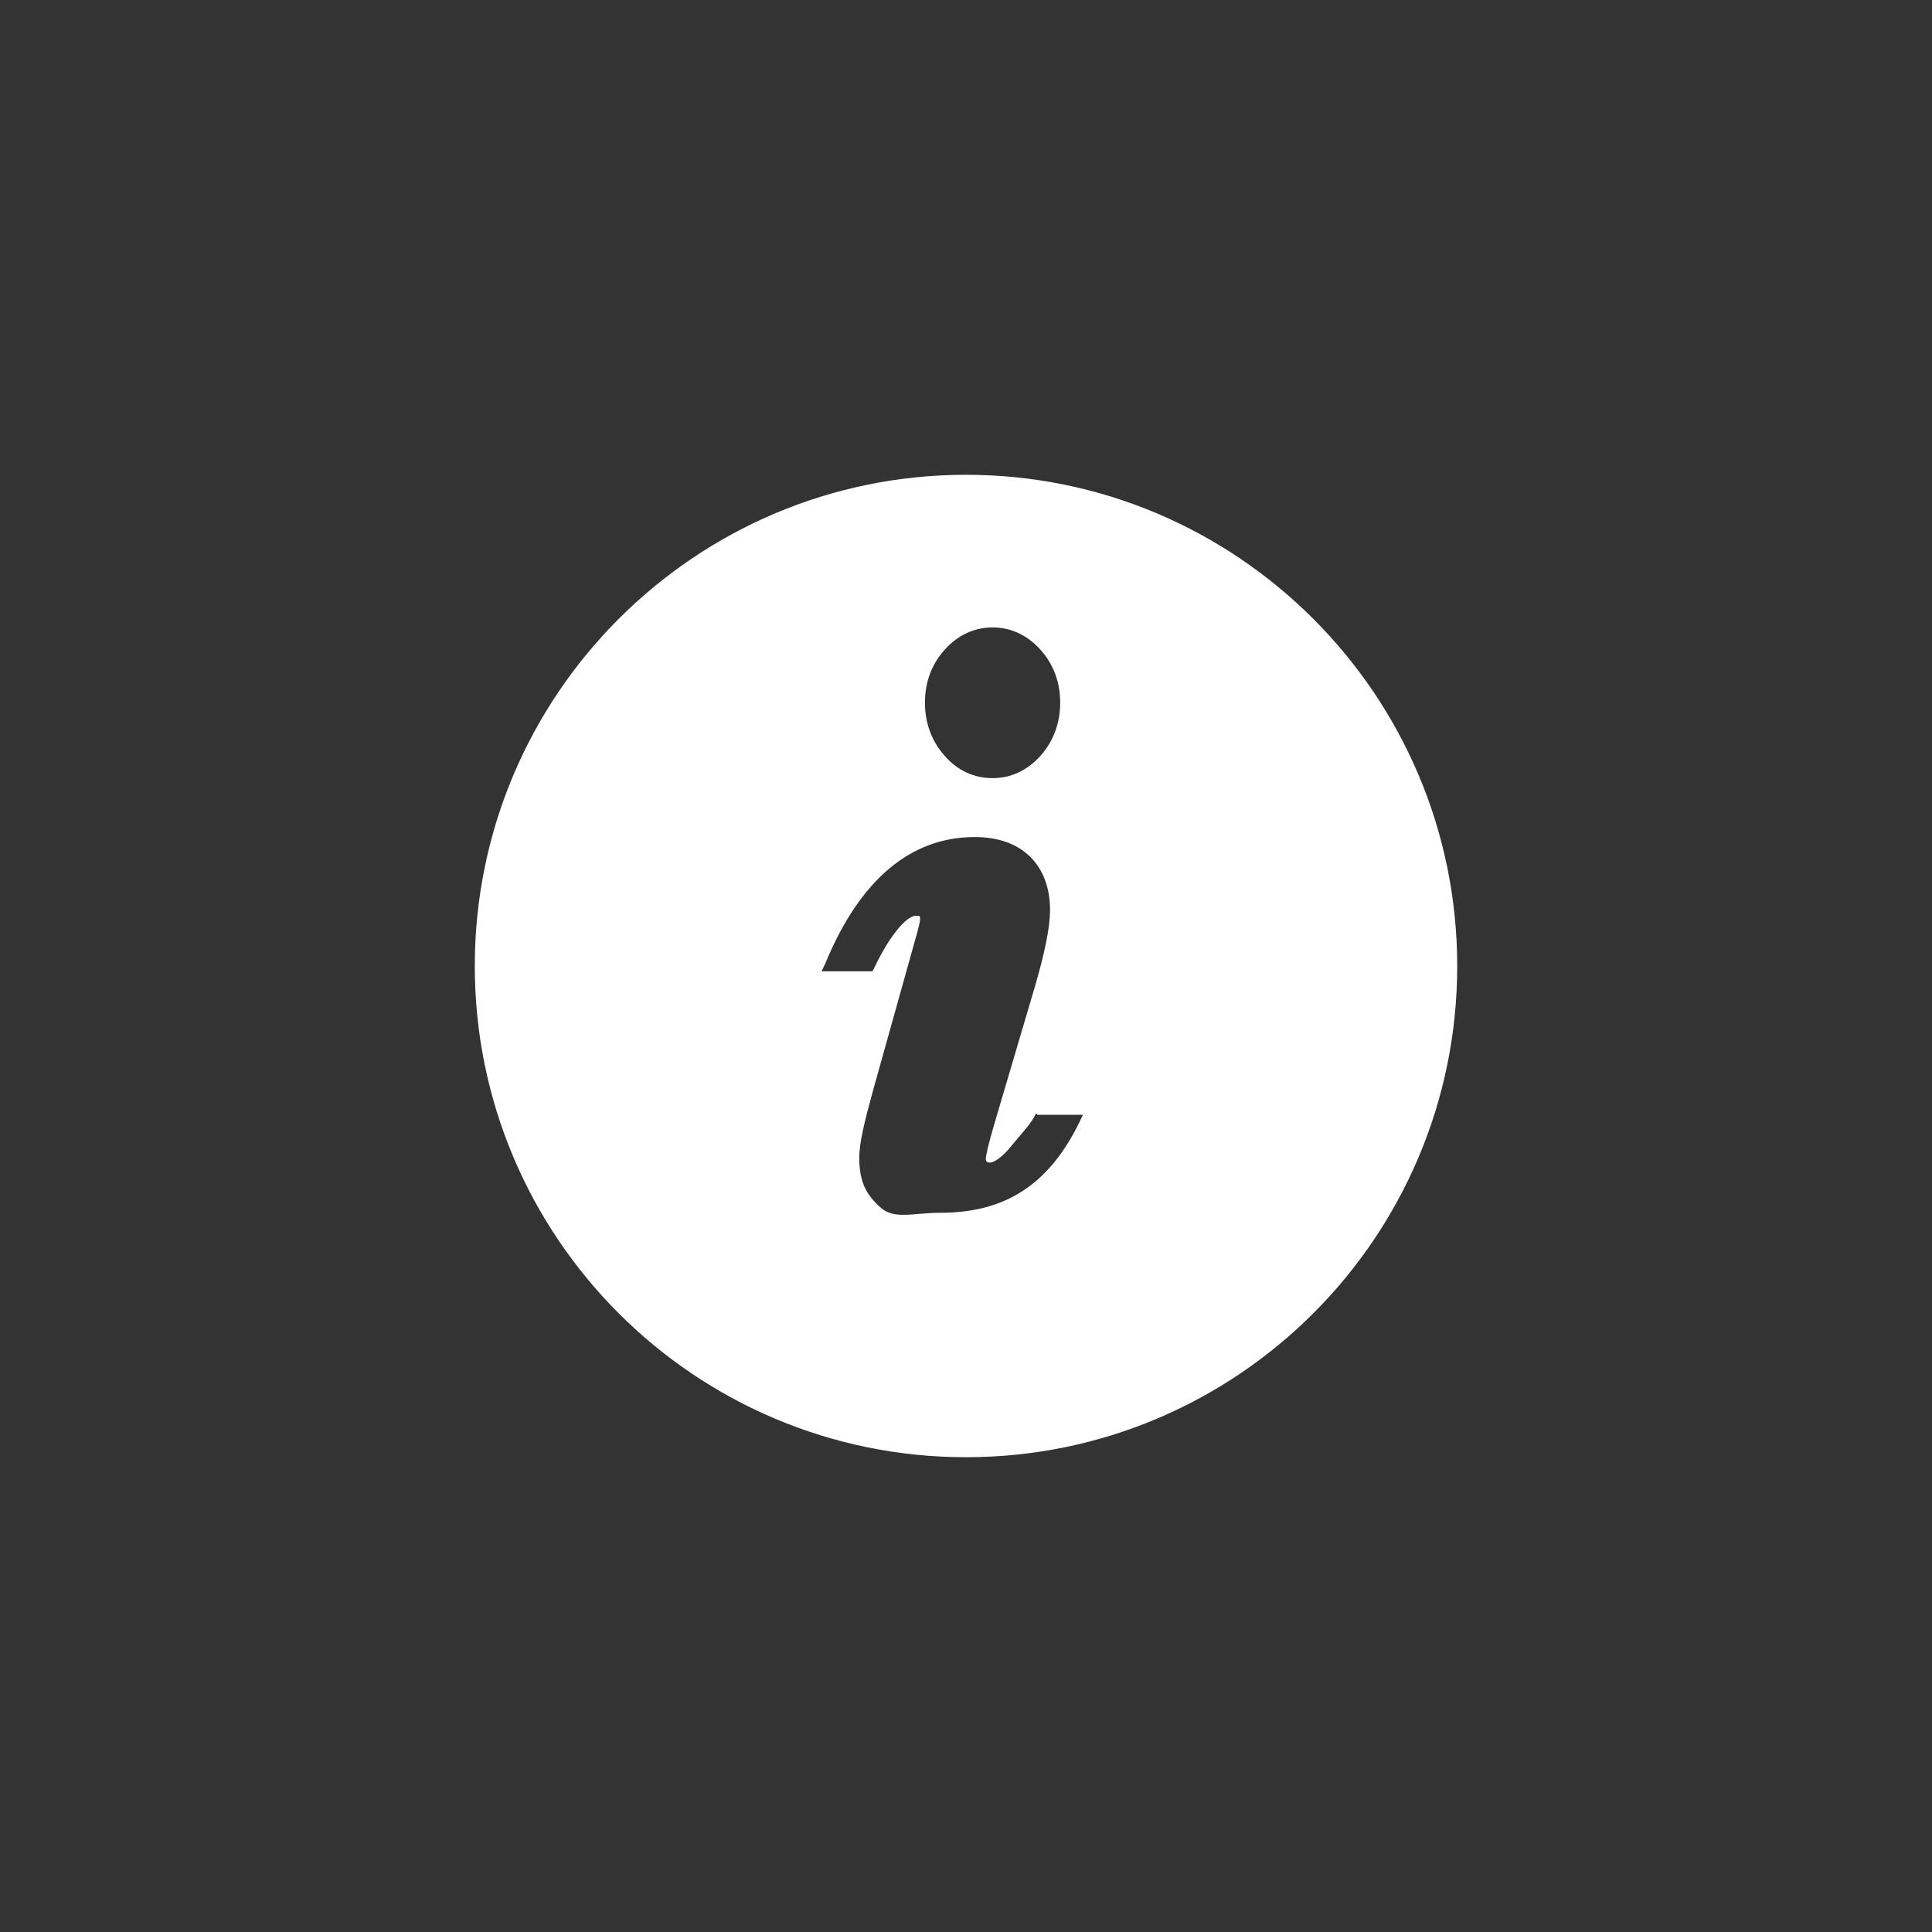 <svg id="Ebene_1" xmlns="http://www.w3.org/2000/svg" viewBox="0 0 40 40"><rect x="0" y="0" width="40" height="40" fill="#333333" stroke="none"/><style>.st0{fill:#FFFFFF;}</style><path class="st0" d="M20 9.83C14.39 9.83 9.83 14.39 9.83 20S14.38 30.17 20 30.17c5.61 0 10.17-4.55 10.17-10.17 0-5.61-4.56-10.17-10.17-10.17zm-.44 3.62c.27-.3.61-.46.99-.46s.72.16.99.46c.27.3.41.67.41 1.1 0 .42-.14.8-.41 1.1-.27.3-.61.46-.98.46h-.01c-.38 0-.72-.15-.99-.46-.27-.3-.41-.68-.41-1.1 0-.43.14-.8.41-1.1zm2.93 9.47c-.7 1.67-1.73 2.19-3.04 2.19h-.01c-.52 0-.94.15-1.22-.12-.29-.26-.43-.53-.43-1.02 0-.3.1-.72.29-1.41l.87-3.11c.07-.24.1-.38.1-.42 0-.06-.01-.06-.01-.06s-.01-.01-.06-.01c-.17-.02-.52.32-.89 1.1l-.03.05h-1.05l.08-.17c.71-1.72 1.76-2.61 3.09-2.61.47 0 .86.13 1.14.4.28.27.42.66.42 1.11 0 .34-.1.85-.3 1.54l-.85 2.88c-.12.4-.18.67-.18.73 0 .05.01.05.02.06.01.01.03.02.07.02.07 0 .25-.1.46-.37.22-.27.38-.42.49-.65l.03.03h1.09l-.08-.16z"/></svg>